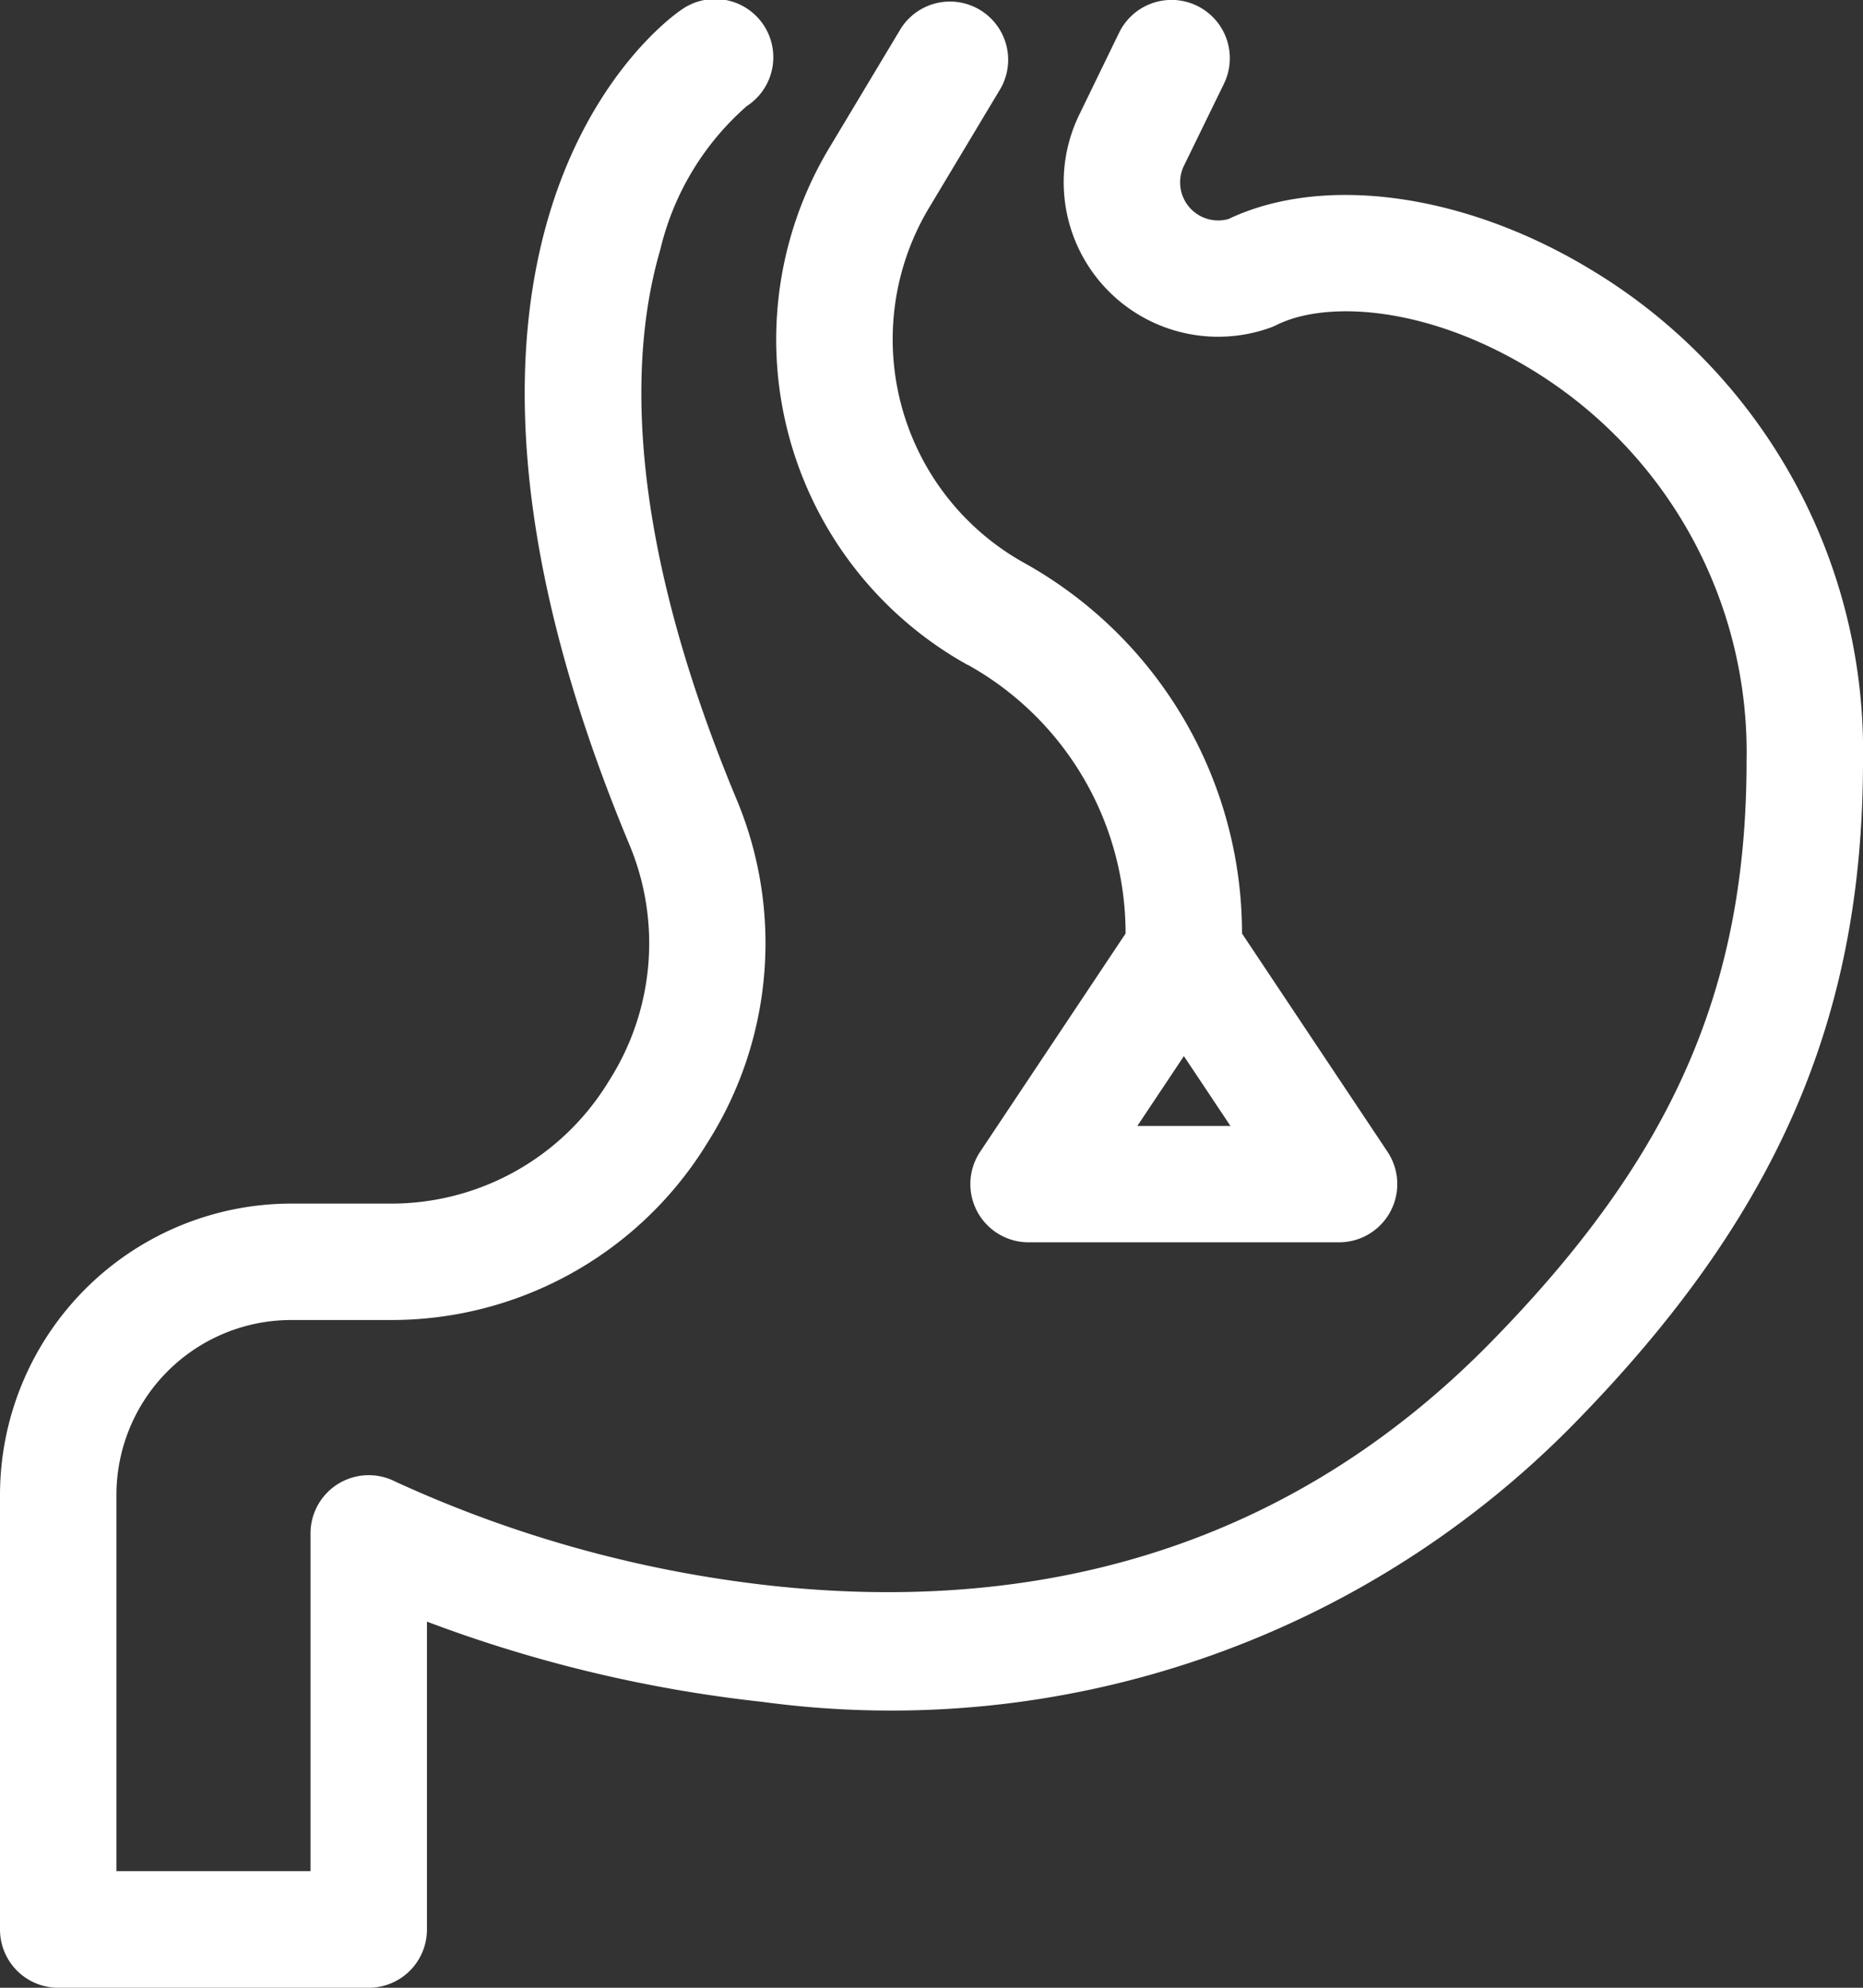 <svg xmlns="http://www.w3.org/2000/svg" width="40" height="42.667" viewBox="0 0 40 42.667"><rect x="0" y="0" width="40" height="42.667" fill="#333333" stroke="none"/><defs><style>.a{fill:#fff;}</style></defs><g transform="translate(-16 0)"><path class="a" d="M50.249,5.843c-2.721-1.682-5.8-2.125-7.872-1.142a.817.817,0,0,1-.957-1.143L42.278,1.8A1.25,1.25,0,0,0,40.029.7l-.856,1.761a3.316,3.316,0,0,0,4.1,4.573,1.265,1.265,0,0,0,.138-.059c1.045-.522,3.22-.435,5.526.99A9.614,9.614,0,0,1,53.5,16.334c0,4.879-1.587,8.49-5.477,12.463-4.025,4.112-9.175,5.88-15.307,5.256A26.2,26.2,0,0,1,24.483,31.8a1.25,1.25,0,0,0-1.816,1.114v7.25H18.5V32.084a3.754,3.754,0,0,1,3.75-3.75h2.134a7.952,7.952,0,0,0,6.74-3.7l.062-.1a7.984,7.984,0,0,0,.635-7.361c-2.48-5.937-2.264-9.7-1.646-11.806a5.9,5.9,0,0,1,1.863-3.093l-.014.01a1.25,1.25,0,1,0-1.4-2.07c-.276.187-6.635,4.69-1.107,17.924a5.484,5.484,0,0,1-.437,5.055l-.062.1a5.464,5.464,0,0,1-4.631,2.542H22.25A6.257,6.257,0,0,0,16,32.084v9.333a1.25,1.25,0,0,0,1.25,1.25h6.667a1.25,1.25,0,0,0,1.25-1.25V34.808a29.389,29.389,0,0,0,7.209,1.723A20.535,20.535,0,0,0,49.81,30.546C54.149,26.114,56,21.864,56,16.334A12.052,12.052,0,0,0,50.25,5.843Z"/><path class="a" d="M220.11,14.27a6.594,6.594,0,0,1,3.39,5.761v.008l-3.123,4.685a1.25,1.25,0,0,0,1.04,1.943h6.667a1.25,1.25,0,0,0,1.04-1.943L226,20.039v-.008a9.1,9.1,0,0,0-4.676-7.947,5.491,5.491,0,0,1-2.042-7.625l1.539-2.566A1.25,1.25,0,0,0,218.678.608l-1.539,2.566a7.991,7.991,0,0,0,2.971,11.1Zm3.642,9.9,1-1.5,1,1.5h-2Z" transform="translate(-183.333 -0.001)"/></g></svg>